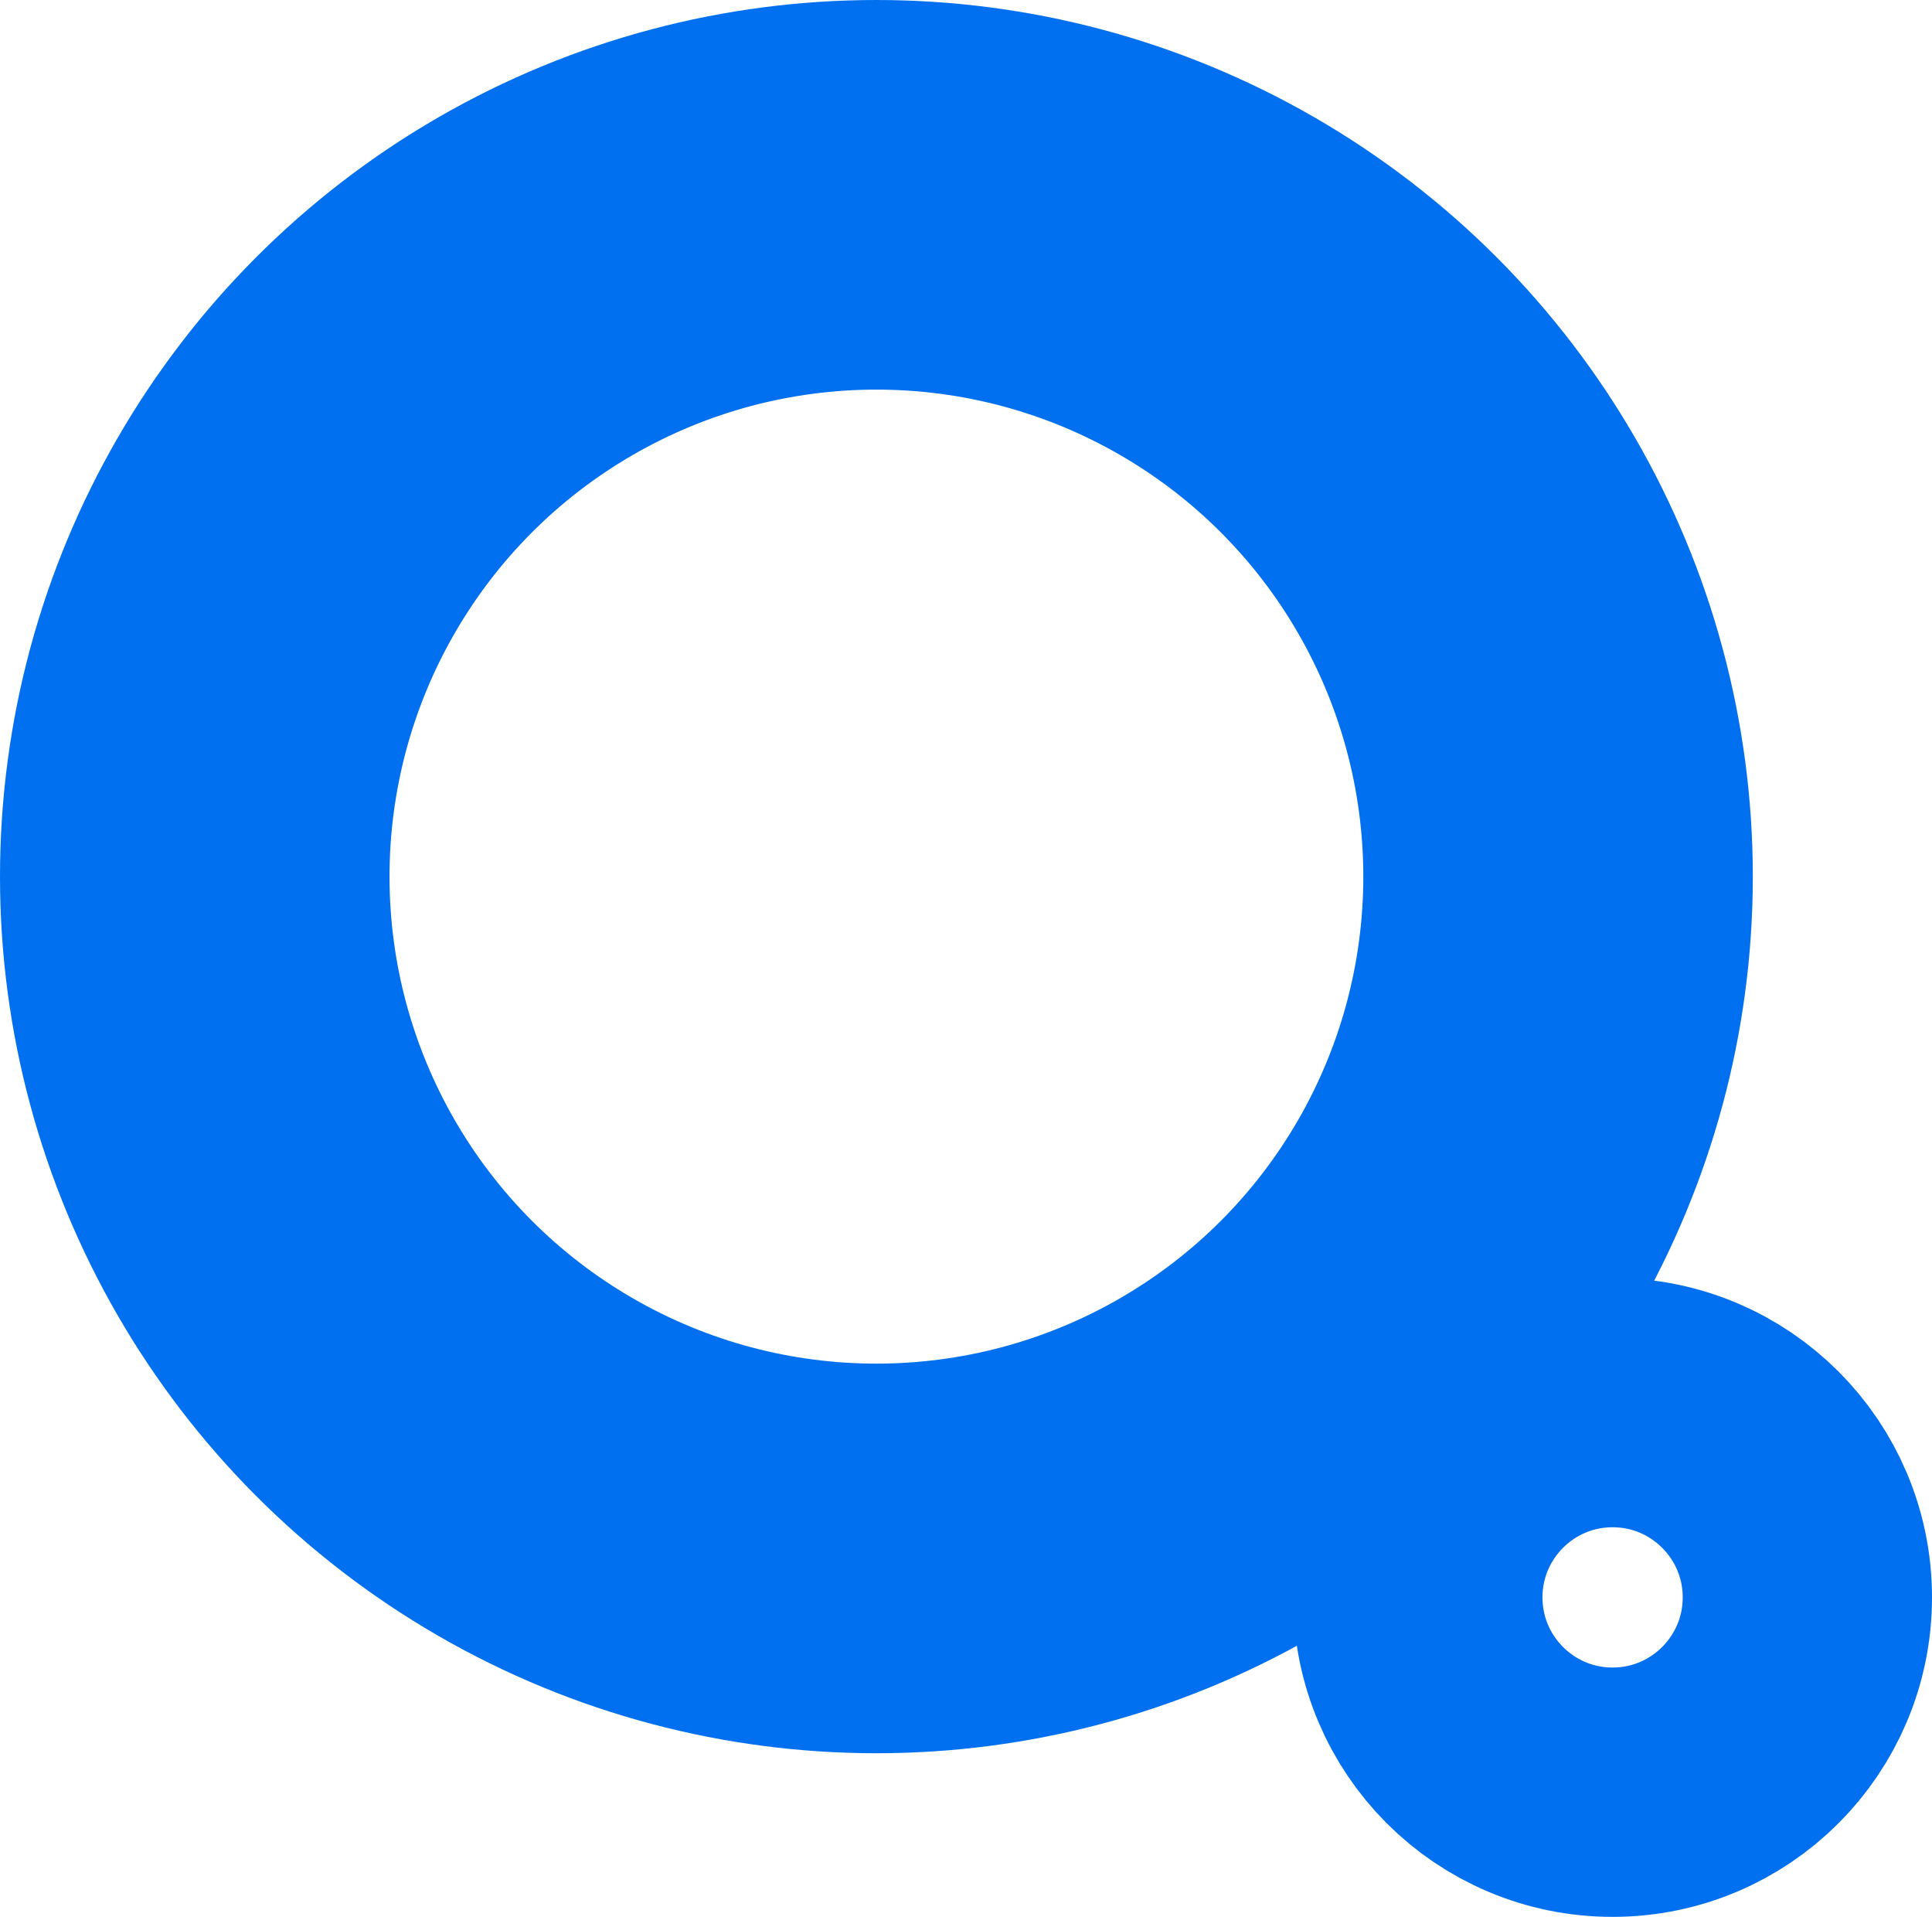 <svg width="496" height="492" viewBox="0 0 496 492" fill="none" xmlns="http://www.w3.org/2000/svg">
<circle cx="225" cy="225" r="175" stroke="#0070F0" stroke-width="100"/>
<circle cx="414" cy="410" r="50" stroke="#0070F0" stroke-width="64"/>
</svg>
